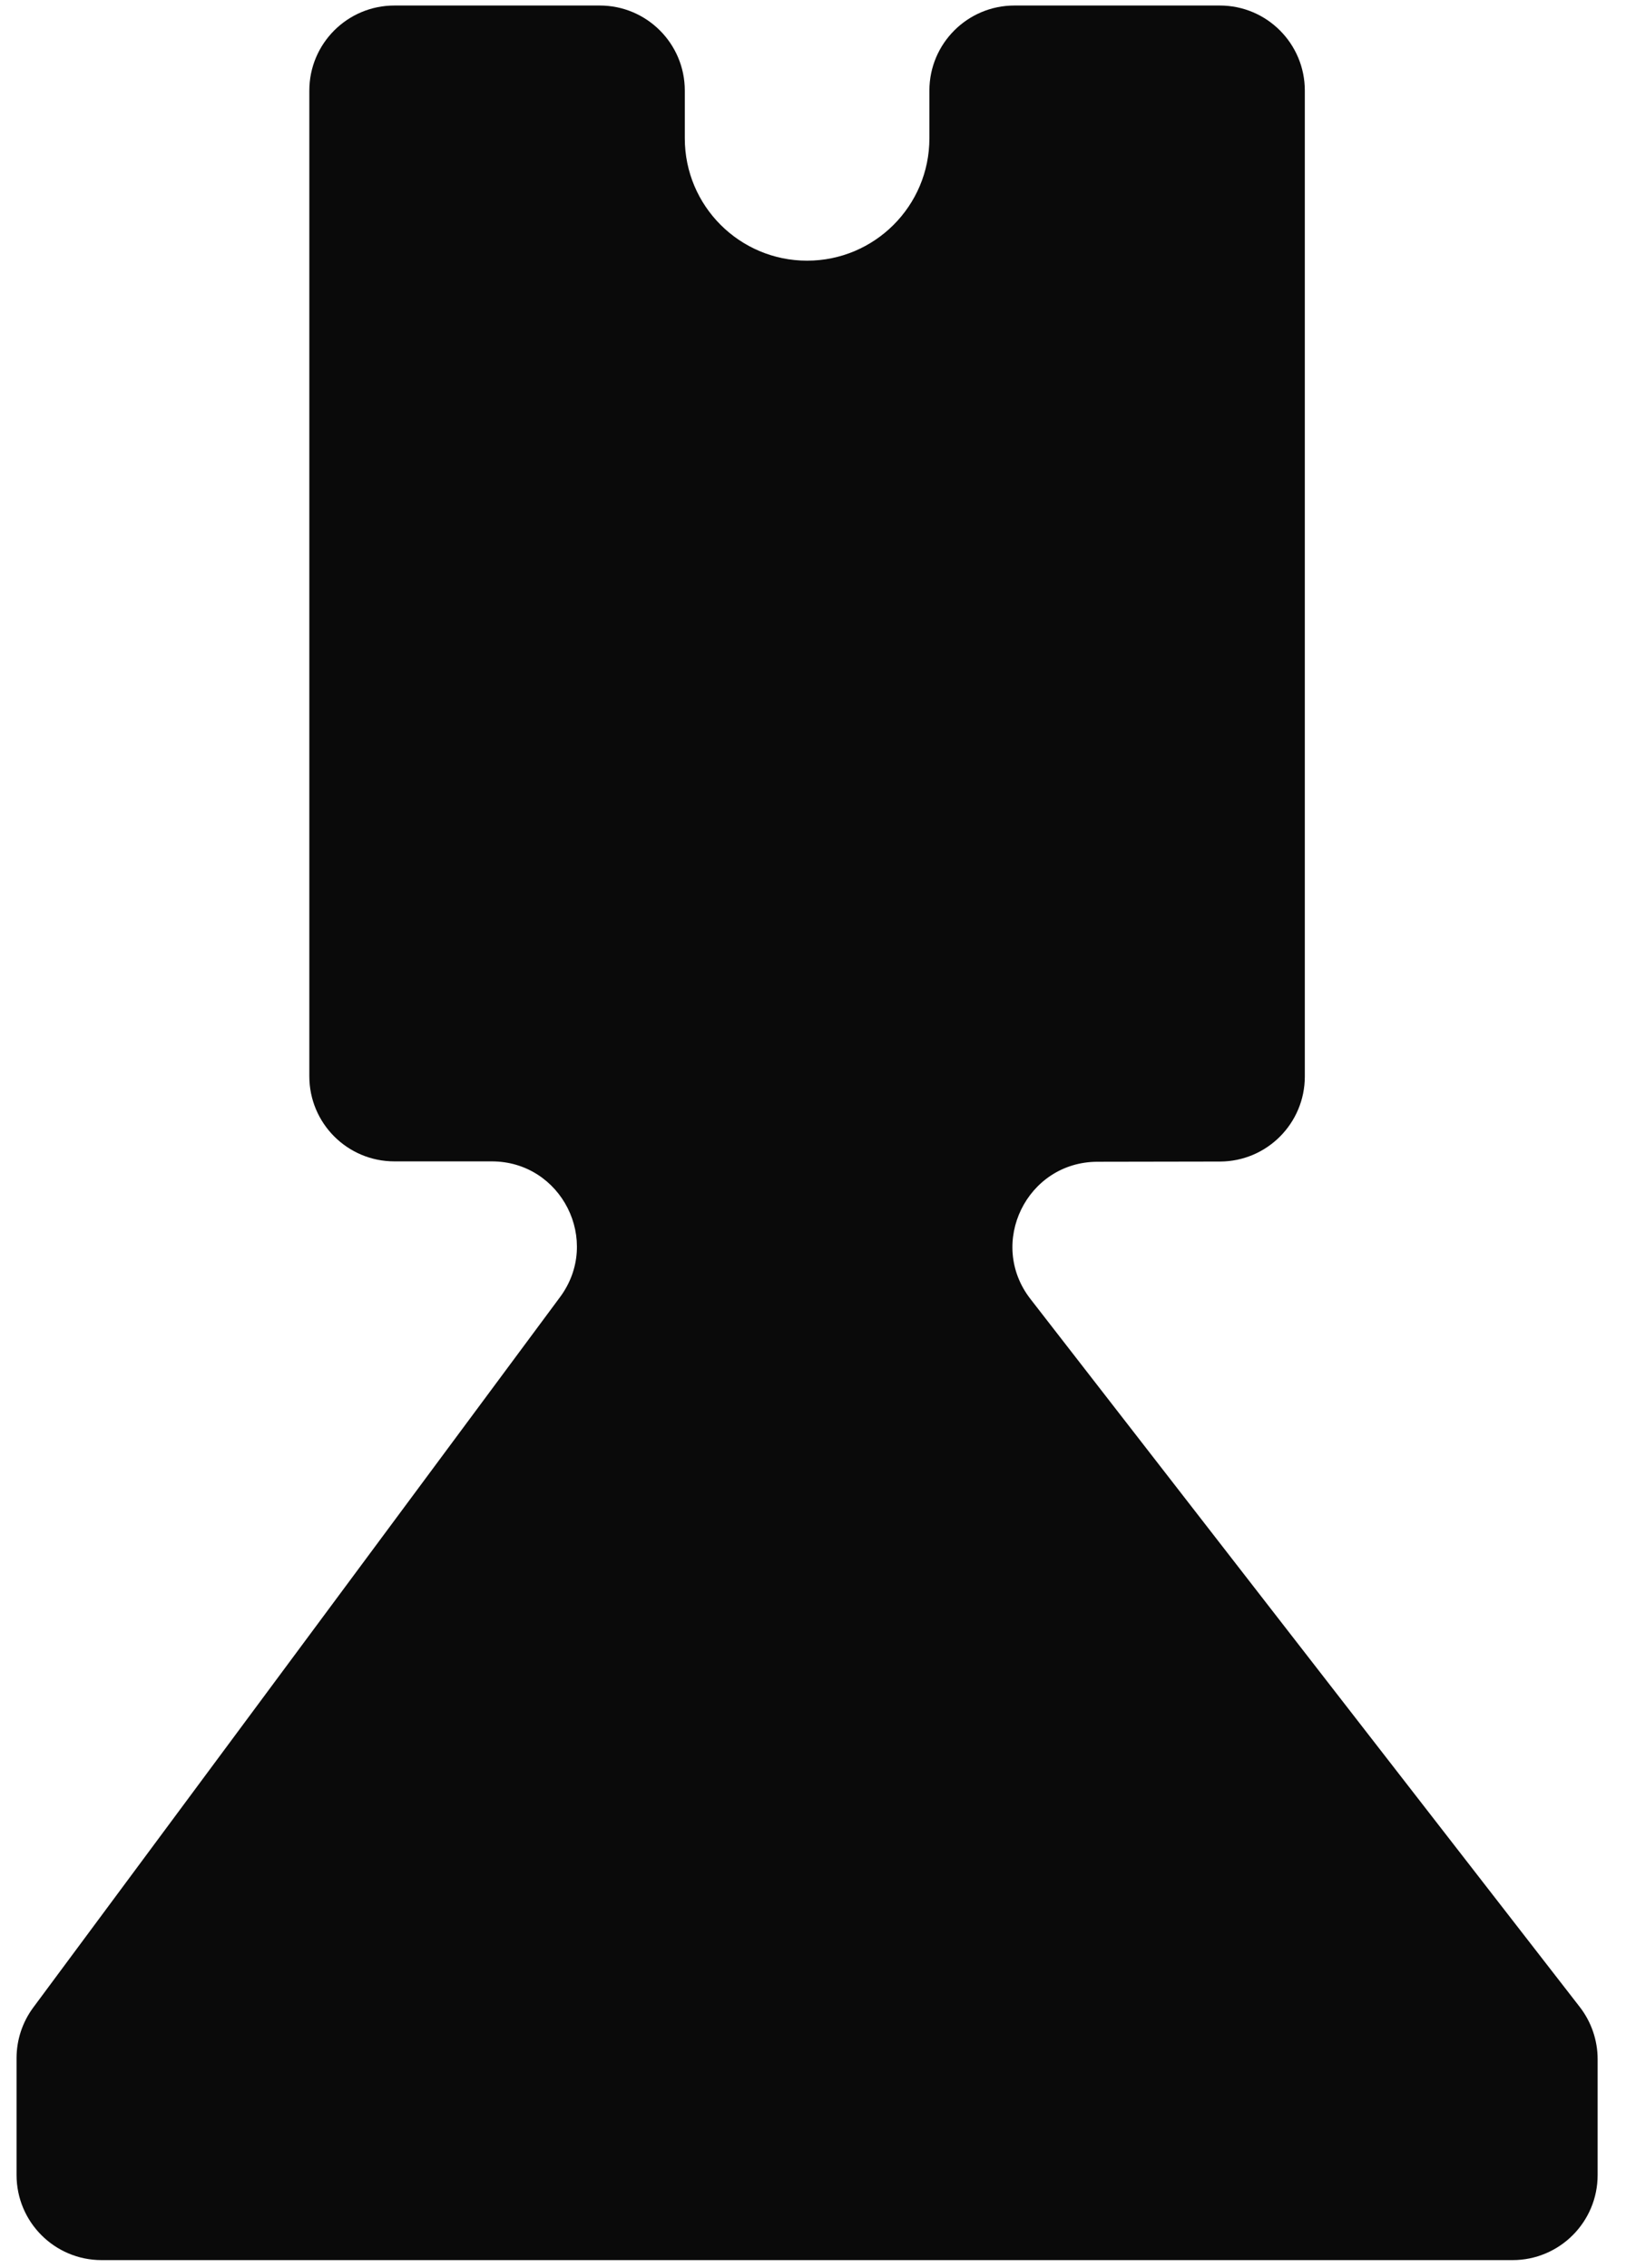 <?xml version="1.0" encoding="UTF-8"?> <svg xmlns="http://www.w3.org/2000/svg" width="38" height="53" viewBox="0 0 38 53" fill="none"><path d="M9.217 0.129H14.017C15.114 0.129 16.004 1.019 16.004 2.117V3.234C16.004 4.812 17.284 6.092 18.862 6.092C20.44 6.092 21.72 4.812 21.72 3.234V2.117C21.72 1.019 22.61 0.129 23.707 0.129H28.507C29.605 0.129 30.494 1.019 30.494 2.117V25.157C30.494 26.253 29.607 27.143 28.51 27.145L25.648 27.15C23.997 27.153 23.069 29.052 24.081 30.356L36.92 46.903C37.19 47.252 37.337 47.681 37.337 48.122V50.83C37.337 51.928 36.447 52.818 35.349 52.818H2.374C1.277 52.818 0.387 51.928 0.387 50.83V48.098C0.387 47.671 0.524 47.256 0.778 46.914L13.088 30.313C14.061 29.001 13.125 27.141 11.492 27.141H9.217C8.119 27.141 7.229 26.251 7.229 25.153V2.117C7.229 1.019 8.119 0.129 9.217 0.129Z" fill="#0A0A0A"></path></svg> 